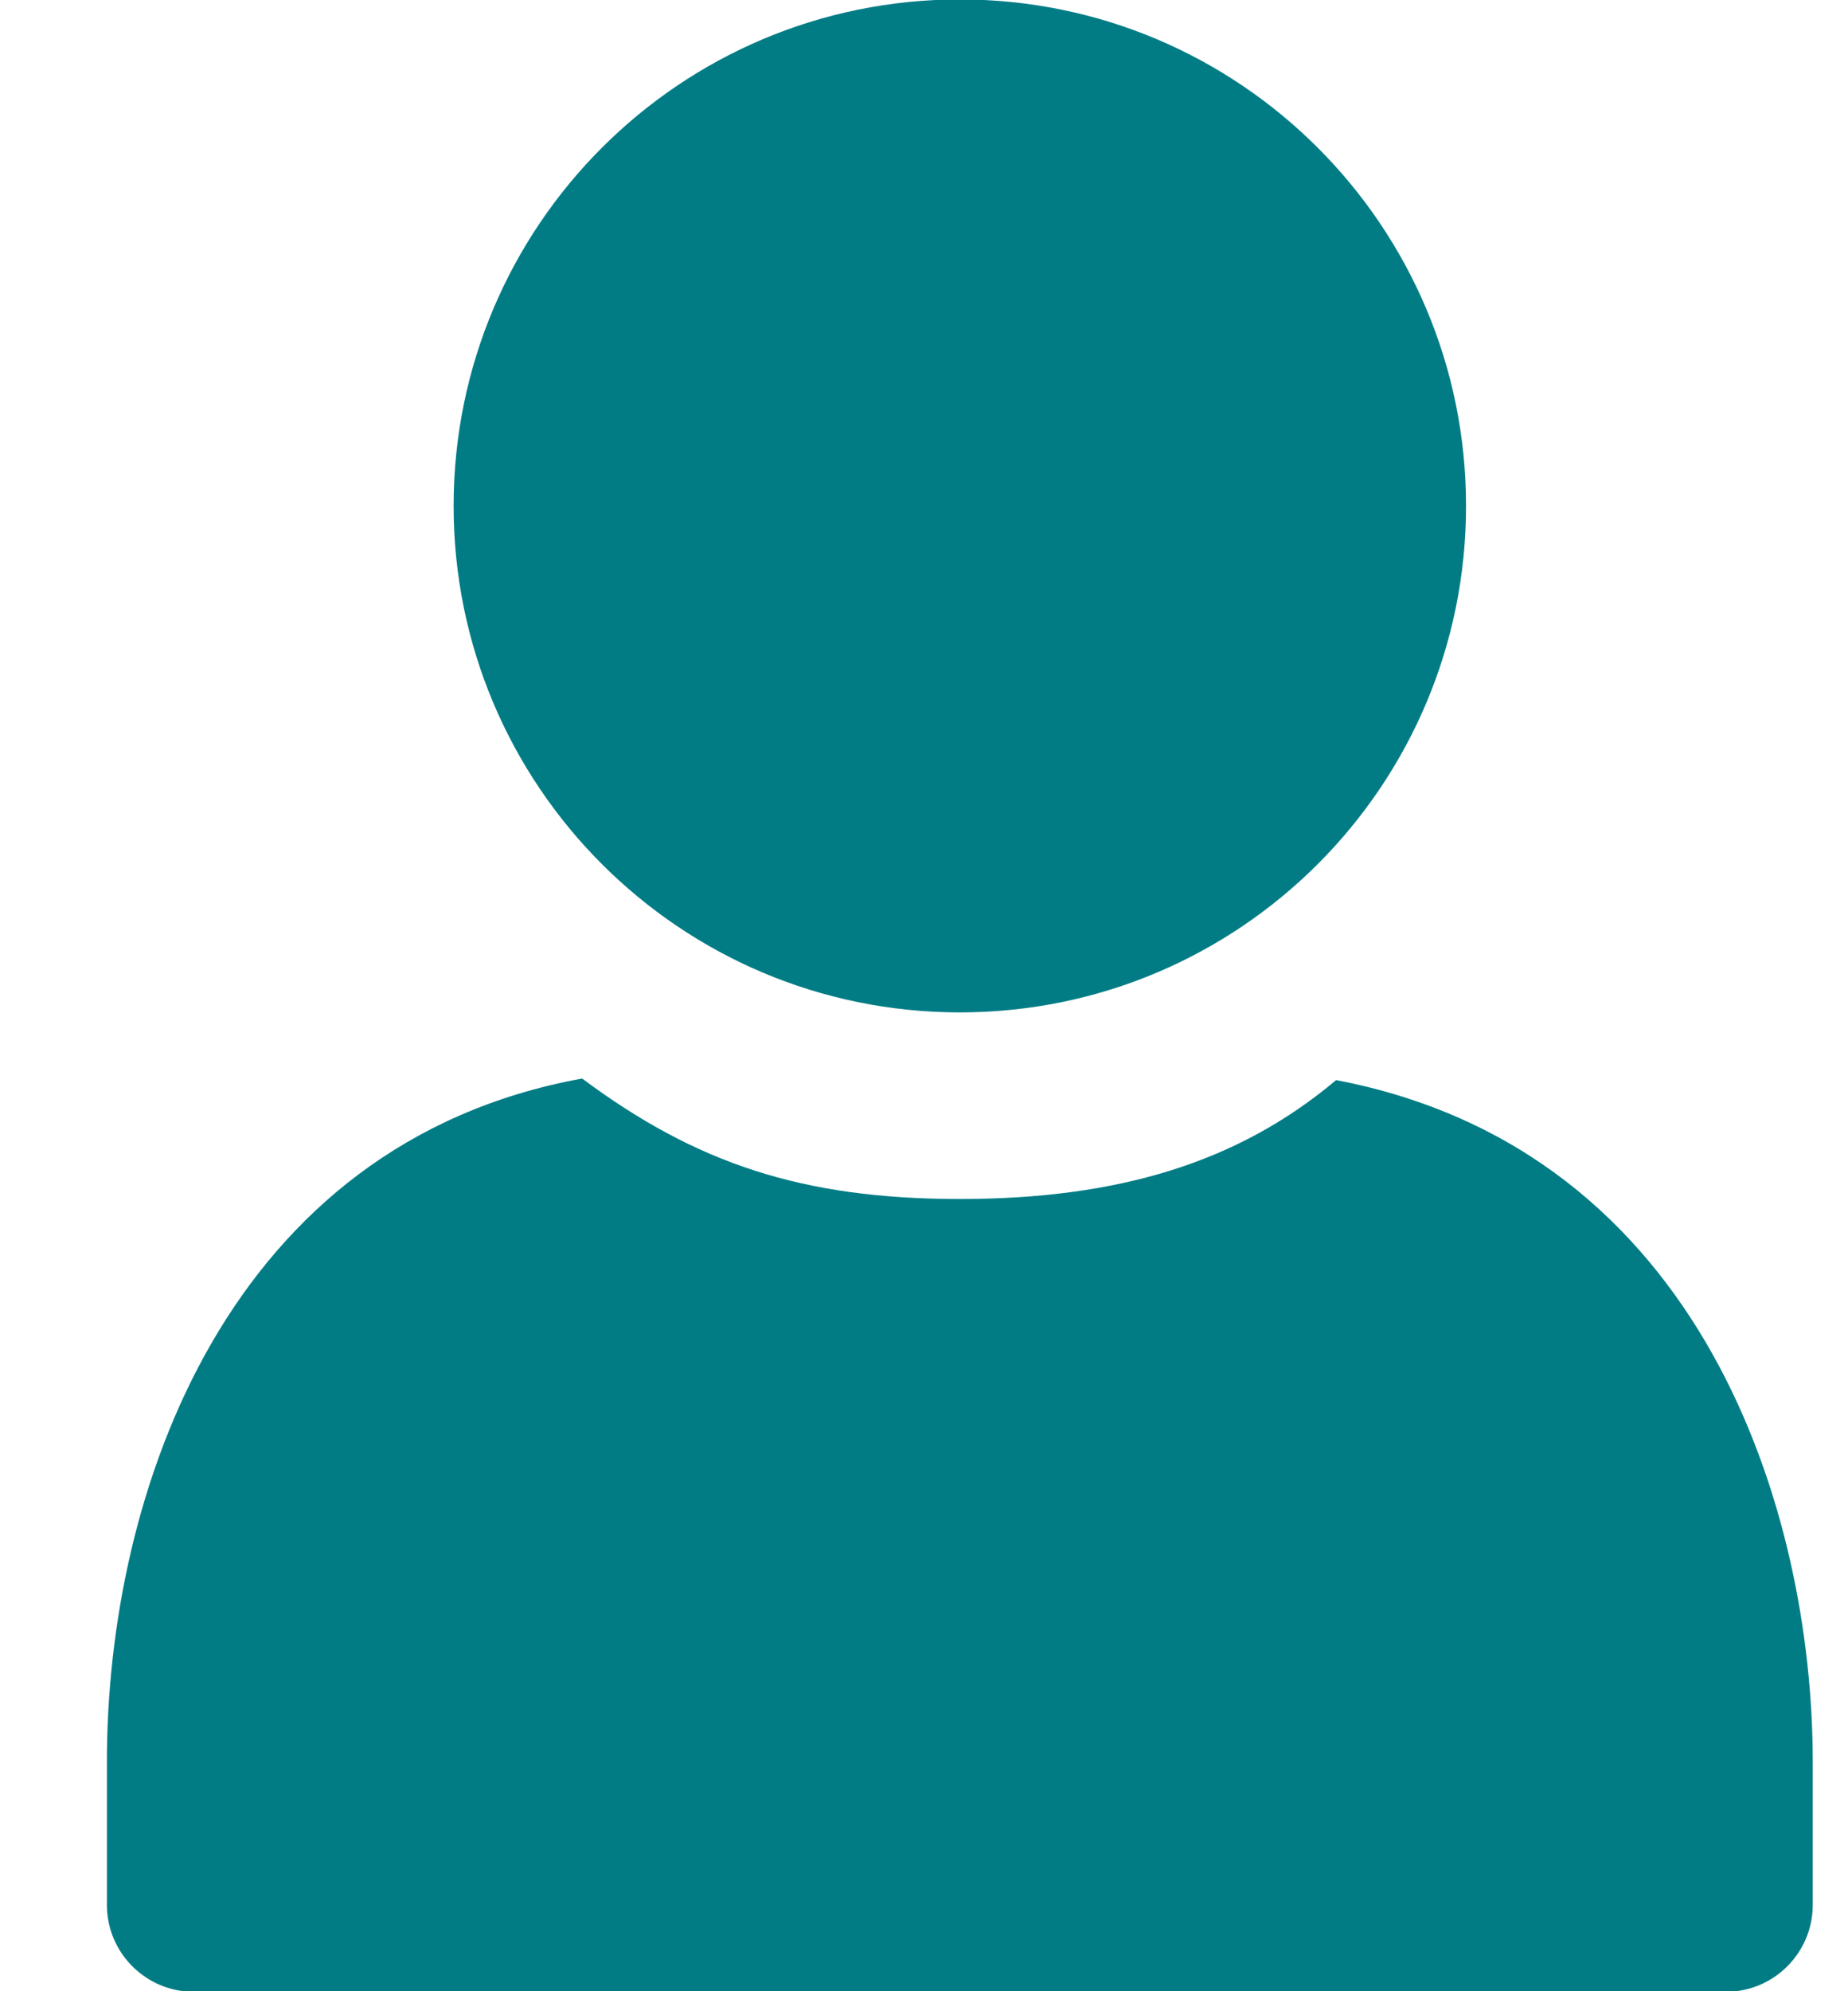 <svg width="13" height="14" viewBox="0 0 13 14" fill="none" xmlns="http://www.w3.org/2000/svg">
<path d="M6.752 7.118C8.719 7.118 10.313 5.524 10.313 3.557C10.313 1.59 8.719 -0.004 6.752 -0.004C4.785 -0.004 3.191 1.59 3.191 3.557C3.191 5.524 4.785 7.118 6.752 7.118Z" fill="#017C85"/>
<path d="M12.752 12.386V13.393C12.752 13.73 12.478 14.004 12.141 14.004H1.363C1.026 14.004 0.752 13.73 0.752 13.393V12.386C0.752 10.482 1.604 8.037 4.095 7.583C4.896 8.179 5.642 8.43 6.752 8.43C7.863 8.43 8.709 8.175 9.399 7.594C11.985 8.087 12.752 10.633 12.752 12.386Z" fill="#017C85"/>
</svg>

